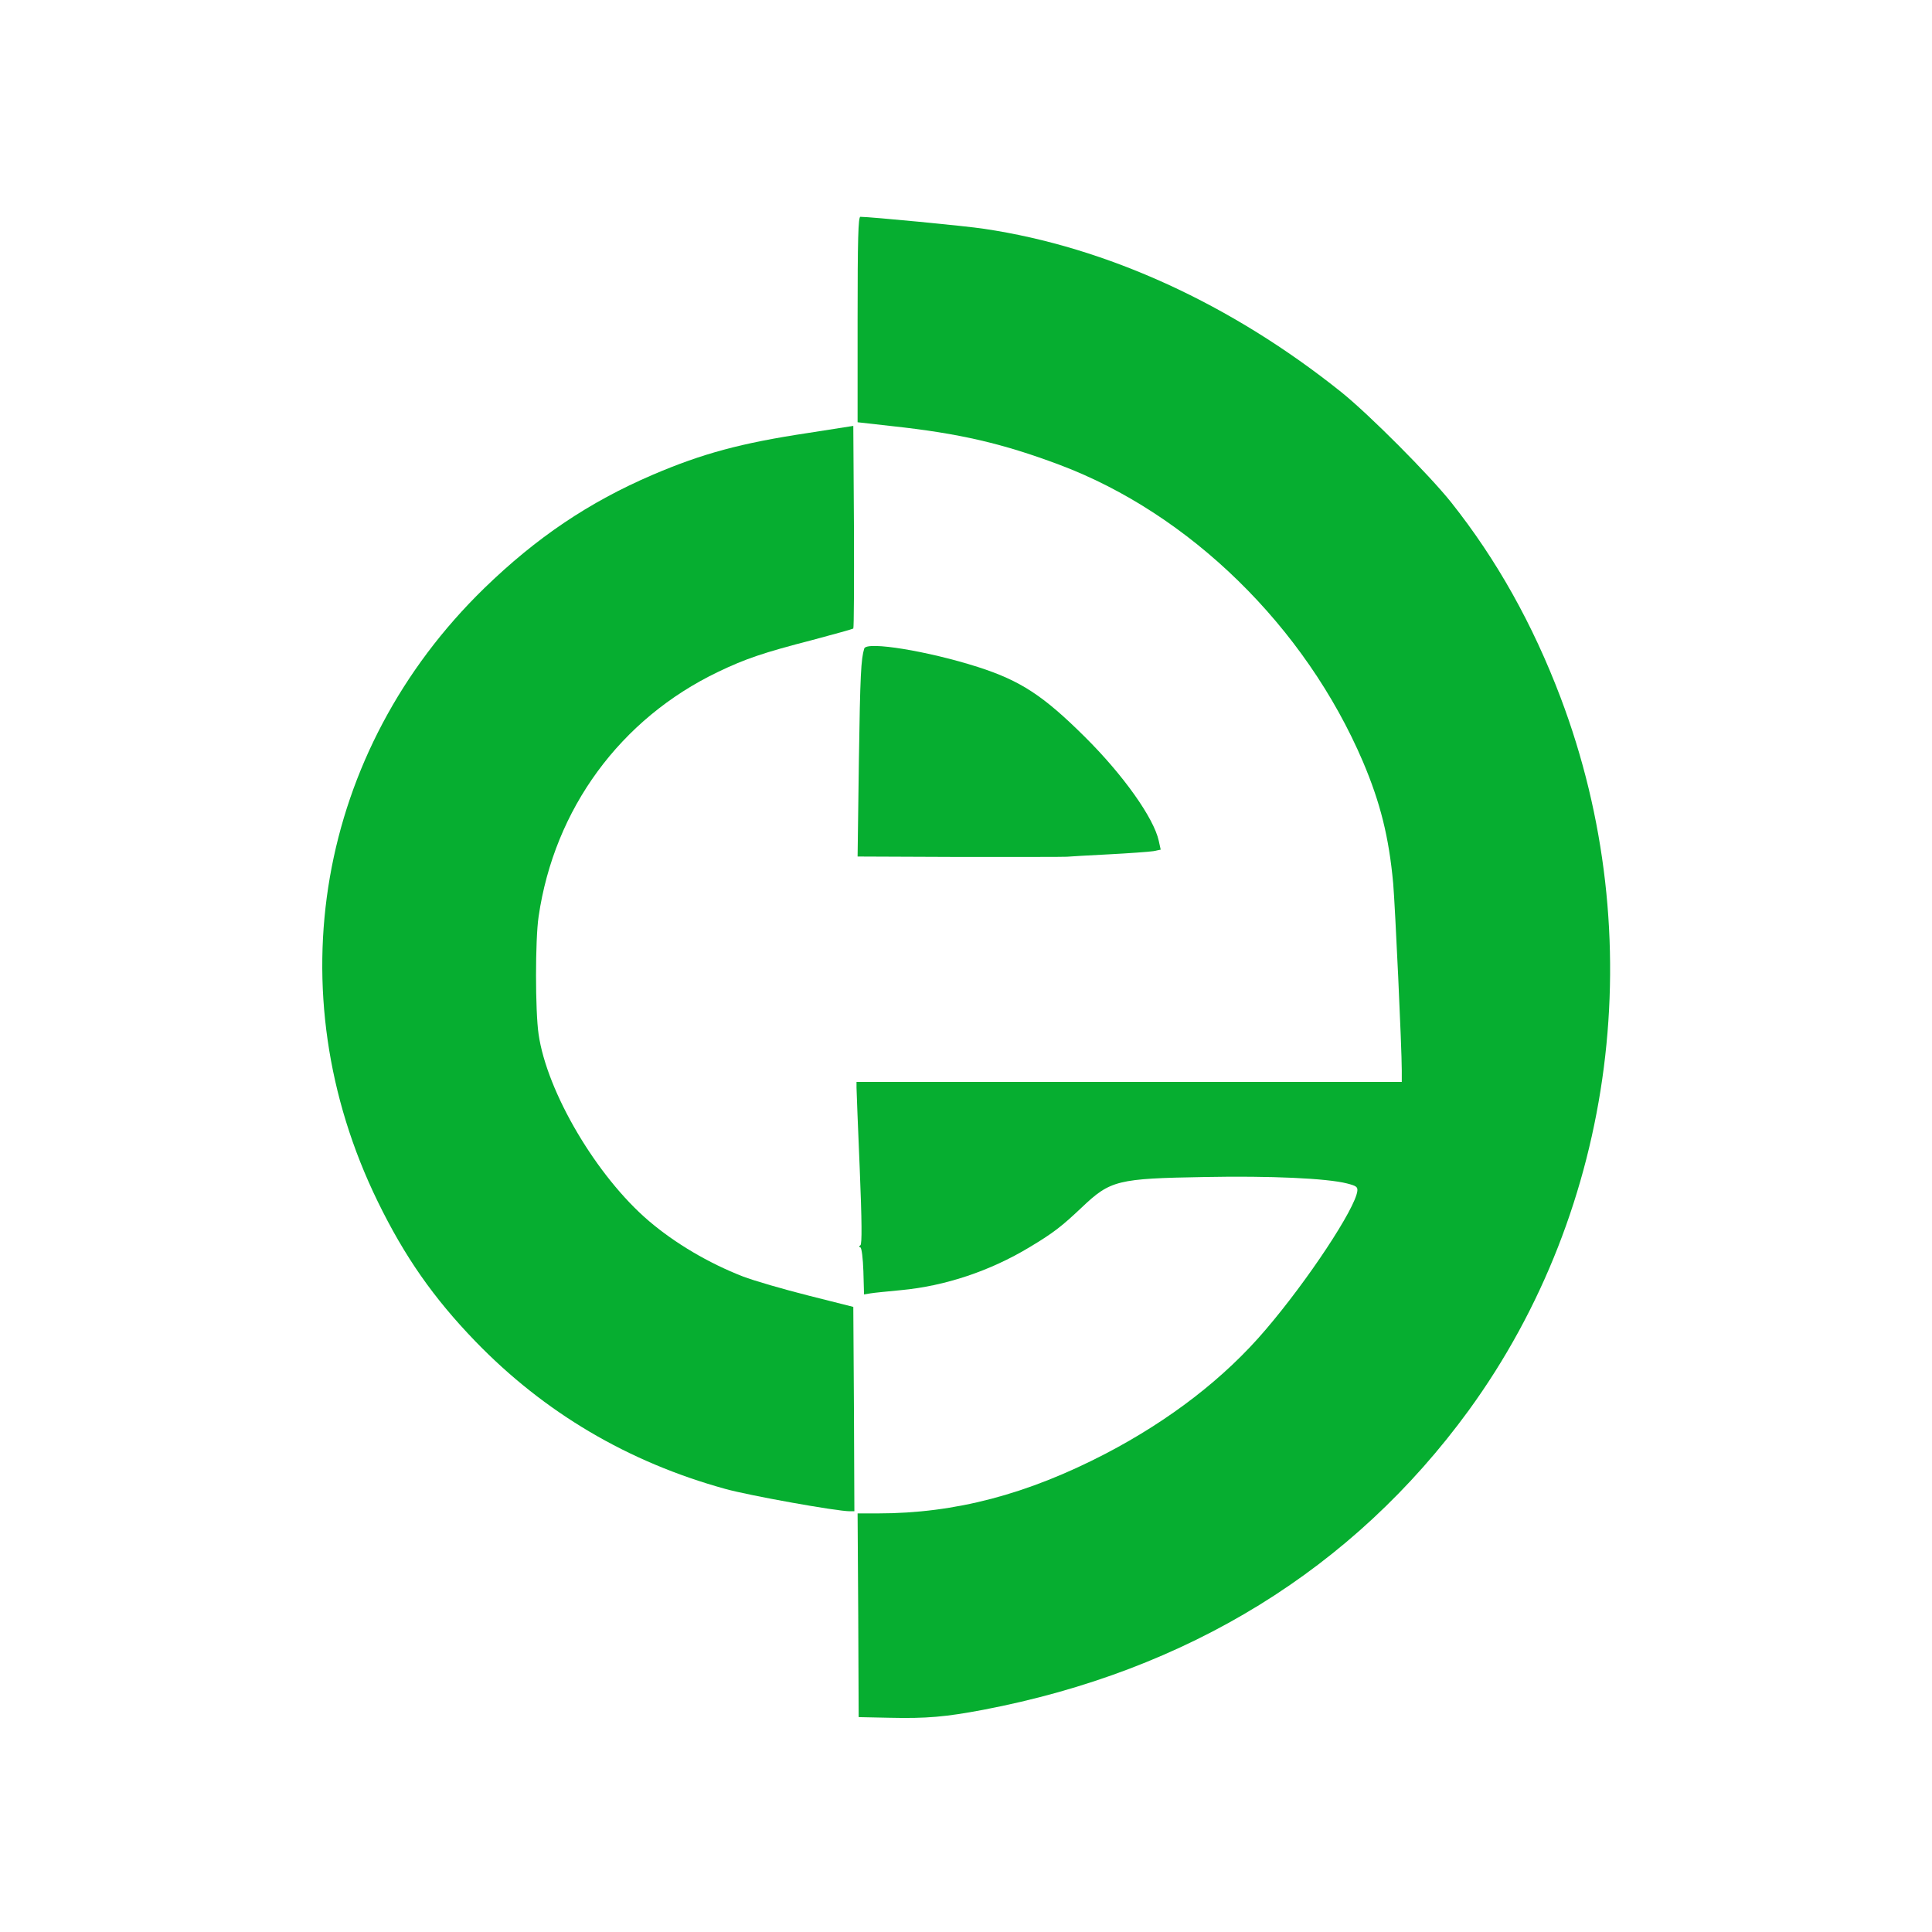 <?xml version="1.0" encoding="UTF-8"?> <svg xmlns="http://www.w3.org/2000/svg" width="900" height="900" viewBox="0 0 900 900" fill="none"><path d="M399.5 148.8V196.7L415.5 198.5C447 201.9 467.1 206.6 493.5 216.5C554.2 239.3 608 291.9 634.9 354.8C643 373.9 647 389.8 649 411.5C649.9 422.1 653 488 653 498.7V504H526H399V506.7C399 508.3 399.7 525.2 400.5 544.5C401.5 568.9 401.6 579.7 400.8 580.1C400.1 580.5 400.1 580.9 400.8 581.1C401.4 581.3 402 586.2 402.2 592.2L402.5 603L405.5 602.5C407.2 602.2 413.6 601.6 419.7 601C440.2 599.1 461.2 592.1 479.6 581C490.6 574.4 494.5 571.4 504 562.4C517.3 549.8 520.5 549 561.1 548.3C591.7 547.7 618.2 548.9 627.5 551.3C631.8 552.4 632.5 552.9 632.3 554.8C631.4 562.9 609.2 596.5 589.6 619.4C570.5 641.9 544.9 661.6 515 677.2C478.6 696.1 445 705 409 705H399.5L399.8 752.5L400 799.9L414.3 800.2C431.6 800.6 440.5 799.8 458 796.5C553.4 778.3 630.3 730.9 684.2 657C752.8 562.7 769.1 436.3 727 325C714 290.7 697.2 260.7 676 234C665.7 221.1 637.9 193.2 625 182.8C573.7 141.7 515.7 115.1 458.5 106.6C450.3 105.3 405.2 101 400.8 101C399.8 101 399.5 111.2 399.5 148.8Z" fill="#06AE30"></path><path d="M376.401 201.7C345.201 206.4 327.101 211.3 304.001 221.2C274.401 233.9 249.901 250.4 225.601 274C147.701 349.8 128.201 462 176.001 559.8C188.501 585.4 201.901 604.6 221.401 624.8C253.601 658.1 292.601 681.1 337.901 693.6C349.001 696.7 389.801 704 395.801 704H398.001L397.801 656.4L397.501 608.8L376.501 603.5C365.001 600.6 351.201 596.6 346.001 594.6C330.101 588.4 314.501 579.2 302.301 568.8C278.001 548.1 254.801 508.8 250.901 481.8C249.301 470.9 249.301 437.8 250.901 427C258.201 376.8 289.001 334.8 334.501 313C347.201 306.9 355.701 304 378.601 298.1C388.801 295.4 397.301 293 397.501 292.8C397.801 292.5 397.901 271.2 397.801 245.4L397.501 198.4L376.401 201.7Z" fill="#06AE30"></path><path d="M402.6 302.1C401.1 307 400.7 314 400.1 354.3L399.5 399L447.5 399.2C473.9 399.2 496.2 399.2 497 399.1C497.8 399 506.5 398.5 516.2 398C525.9 397.5 535.4 396.8 537.3 396.5L540.7 395.8L539.8 391.7C537.5 381.1 523.3 361.1 505.6 343.5C486 324 475.4 317.1 455.5 310.7C432.3 303.3 403.7 298.6 402.6 302.1Z" fill="#06AE30"></path></svg> 